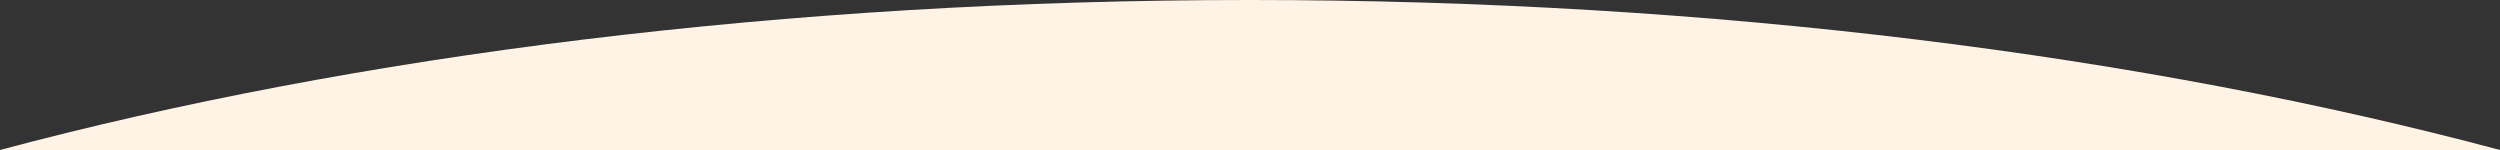 <?xml version="1.0" encoding="UTF-8"?><svg id="_圖層_1" xmlns="http://www.w3.org/2000/svg" viewBox="0 0 1850.2 111"><rect x="0" y="0" width="1850.2" height="111" fill="#333333" stroke="none"/><path d="M1850.2,111H0C262.4,41,581.2,0,925.1,0s662.7,41,925.1,111Z" style="fill:#fff3e5;"/></svg>
